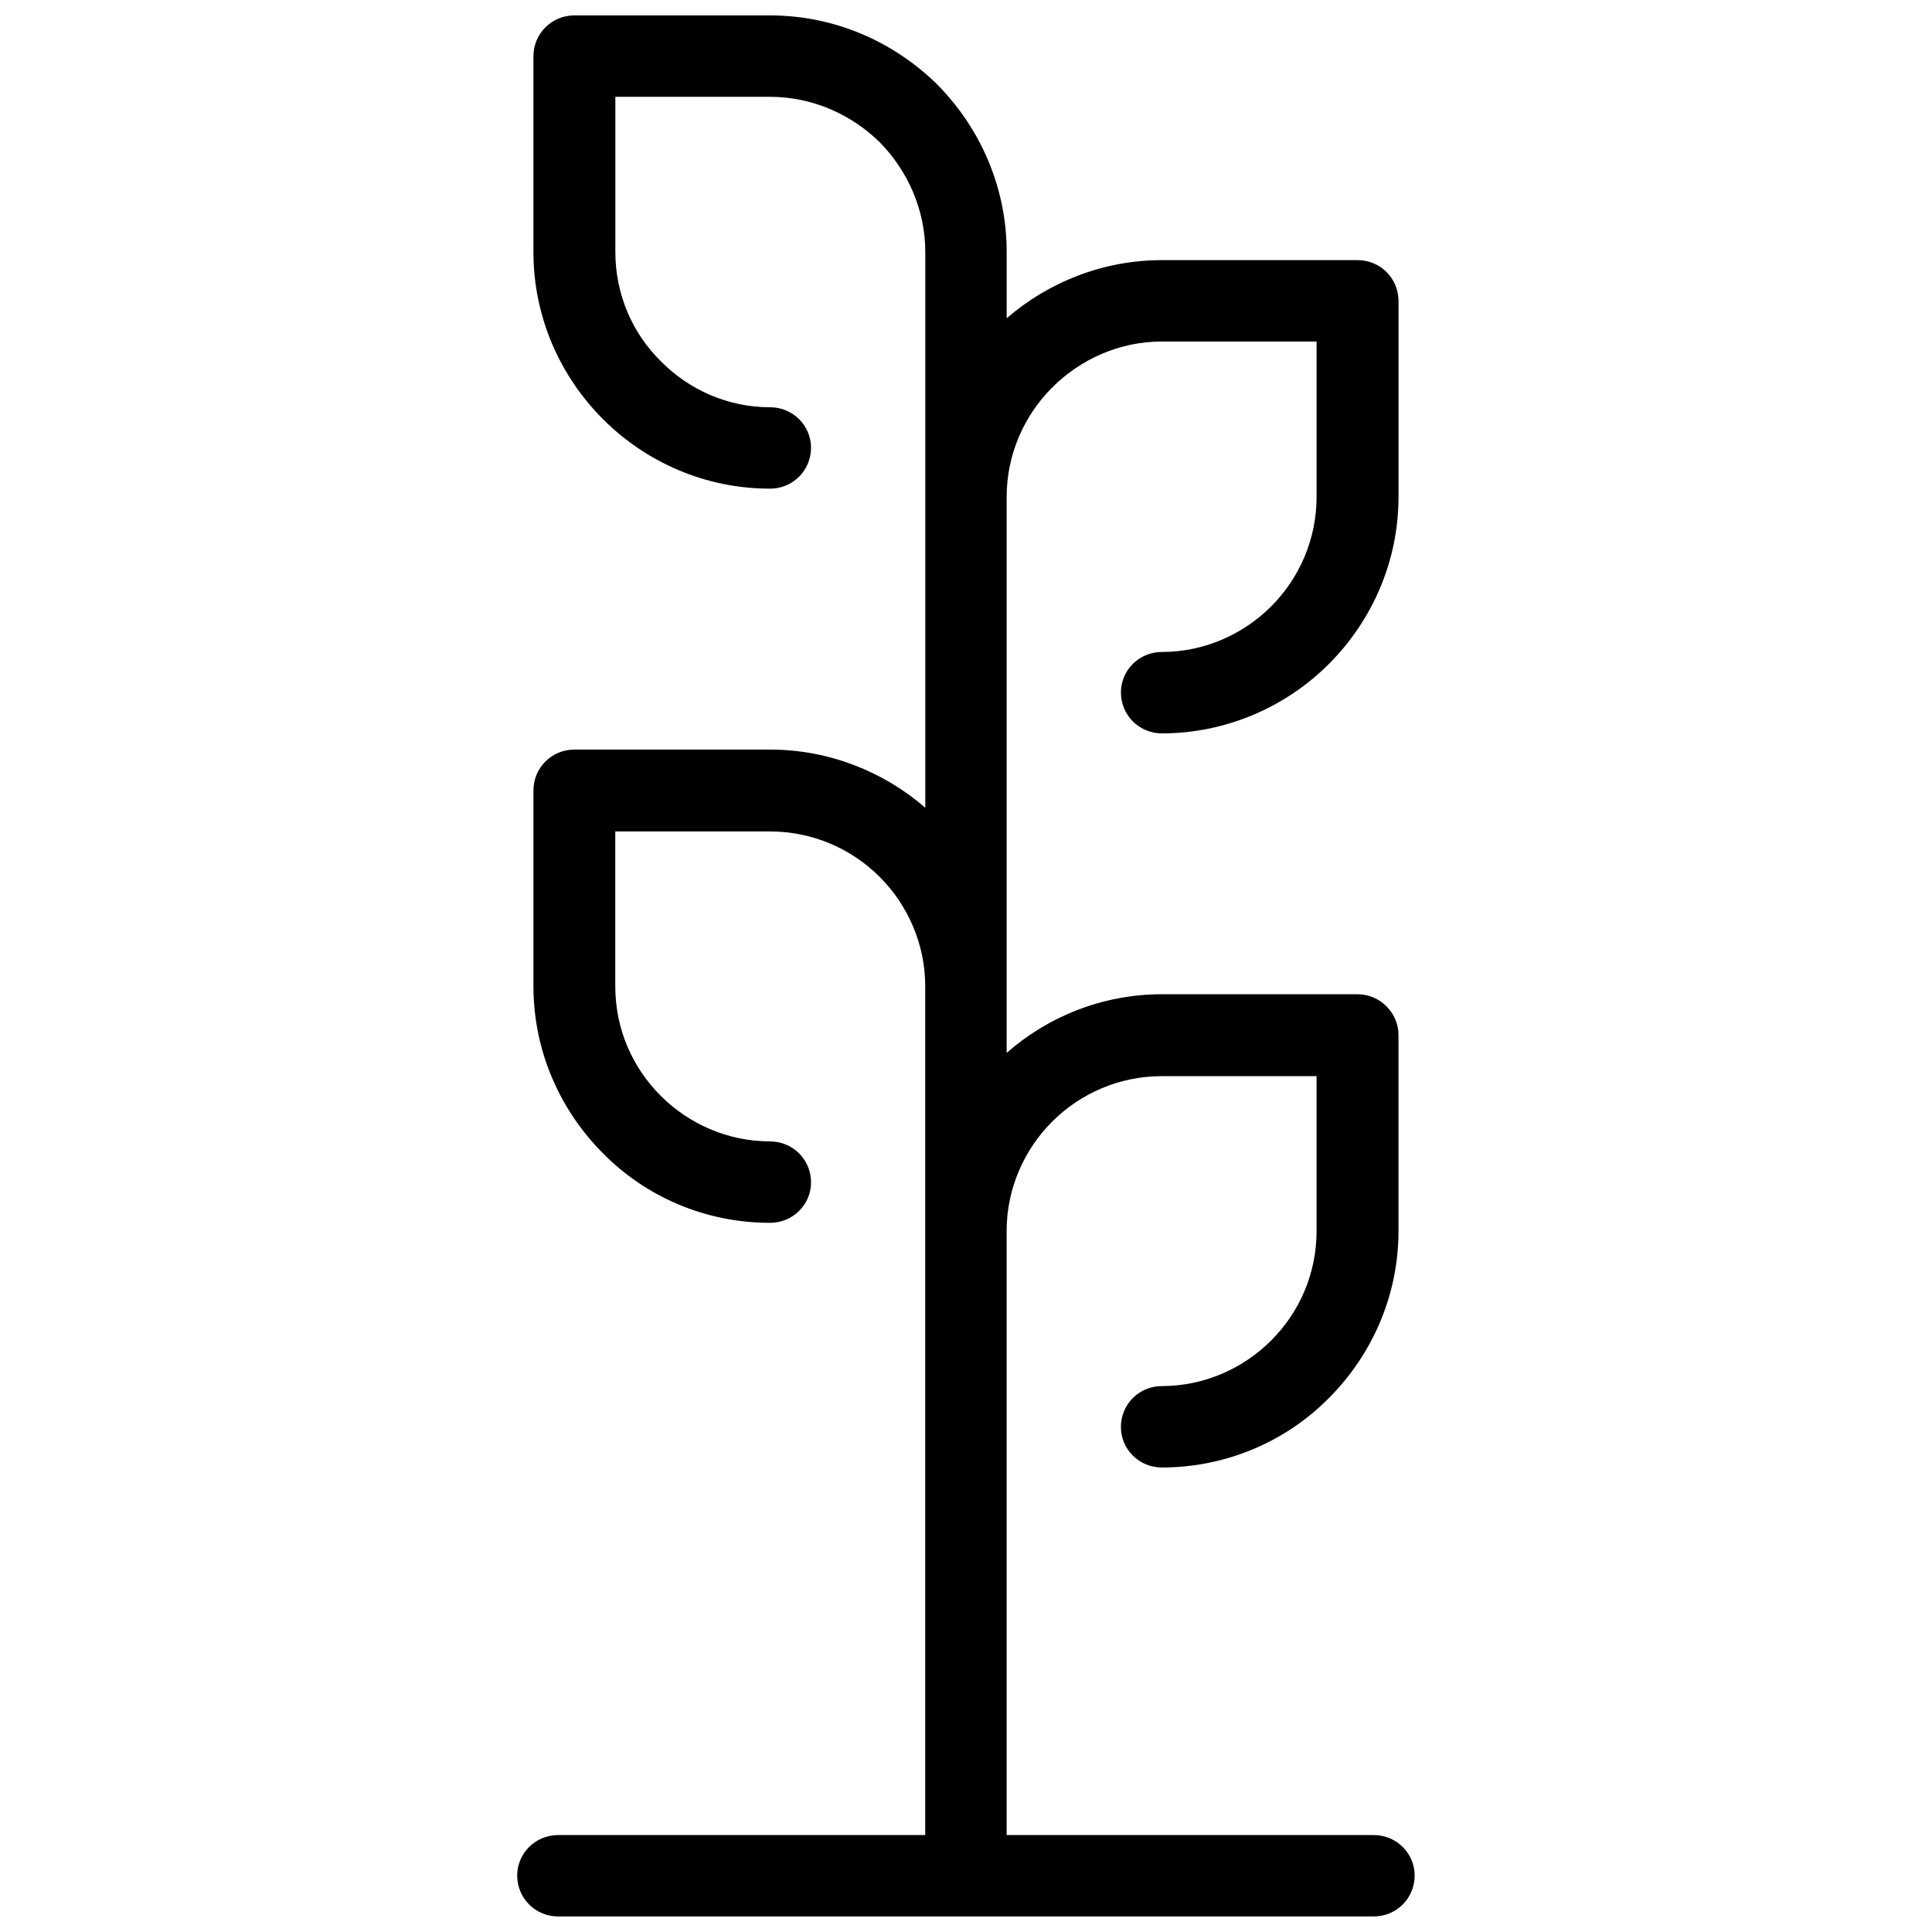 <?xml version="1.0" encoding="UTF-8"?>
<!-- Uploaded to: ICON Repo, www.iconrepo.com, Generator: ICON Repo Mixer Tools -->
<svg width="800px" height="800px" version="1.1" viewBox="144 144 512 512" xmlns="http://www.w3.org/2000/svg">
 <defs>
  <clipPath id="a">
   <path d="m281 148.09h238v503.81h-238z"/>
  </clipPath>
 </defs>
 <g clip-path="url(#a)">
  <path d="m348.08 446.49c6.031 0 10.852 4.824 10.852 10.852 0 5.894-4.824 10.719-10.852 10.719-17.285 0-32.961-6.969-44.219-18.355-11.391-11.391-18.492-27.066-18.492-44.352v-51.855c0-6.031 4.824-10.852 10.852-10.852h51.855c15.676 0 30.148 5.894 41.137 15.41v-147.26c0-11.254-4.691-21.574-12.059-29.078-7.504-7.371-17.82-12.059-29.078-12.059h-41v41.137c0 11.254 4.555 21.574 12.059 28.941 7.371 7.504 17.688 12.191 28.941 12.191 6.031 0 10.852 4.824 10.852 10.719 0 6.031-4.824 10.852-10.852 10.852-17.285 0-32.961-7.102-44.219-18.355-11.391-11.391-18.492-27.066-18.492-44.352v-51.855c0-6.031 4.824-10.852 10.852-10.852h51.855c17.285 0 32.961 7.102 44.352 18.355 11.254 11.391 18.355 27.066 18.355 44.352v17.555c10.988-9.512 25.457-15.41 41.137-15.41h51.855c6.031 0 10.852 4.824 10.852 10.852v51.855c0 17.285-7.102 32.961-18.492 44.352-11.254 11.254-27.066 18.355-44.219 18.355-6.031 0-10.852-4.824-10.852-10.852 0-5.894 4.824-10.719 10.852-10.719 11.254 0 21.574-4.691 28.941-12.059 7.504-7.504 12.059-17.82 12.059-29.078v-41.137h-41c-11.254 0-21.574 4.691-29.078 12.191-7.371 7.371-12.059 17.688-12.059 28.941v147.39c10.988-9.648 25.457-15.543 41.137-15.543h51.855c6.031 0 10.852 4.957 10.852 10.852v51.855c0 17.285-7.102 32.961-18.492 44.352-11.254 11.391-27.066 18.355-44.219 18.355-6.031 0-10.852-4.824-10.852-10.719 0-6.031 4.824-10.852 10.852-10.852 11.254 0 21.574-4.691 28.941-12.059 7.504-7.504 12.059-17.688 12.059-29.078v-41h-41c-11.254 0-21.574 4.555-29.078 12.059-7.371 7.371-12.059 17.688-12.059 28.941v160.12h97.277c6.031 0 10.852 4.824 10.852 10.719 0 6.031-4.824 10.852-10.852 10.852h-216.13c-6.031 0-10.852-4.824-10.852-10.852 0-5.894 4.824-10.719 10.852-10.719h97.277v-224.97c0-11.254-4.691-21.574-12.059-28.941-7.504-7.504-17.82-12.059-29.078-12.059h-41v41c0 11.391 4.555 21.574 12.059 29.078 7.371 7.371 17.688 12.059 28.941 12.059z"/>
 </g>
</svg>